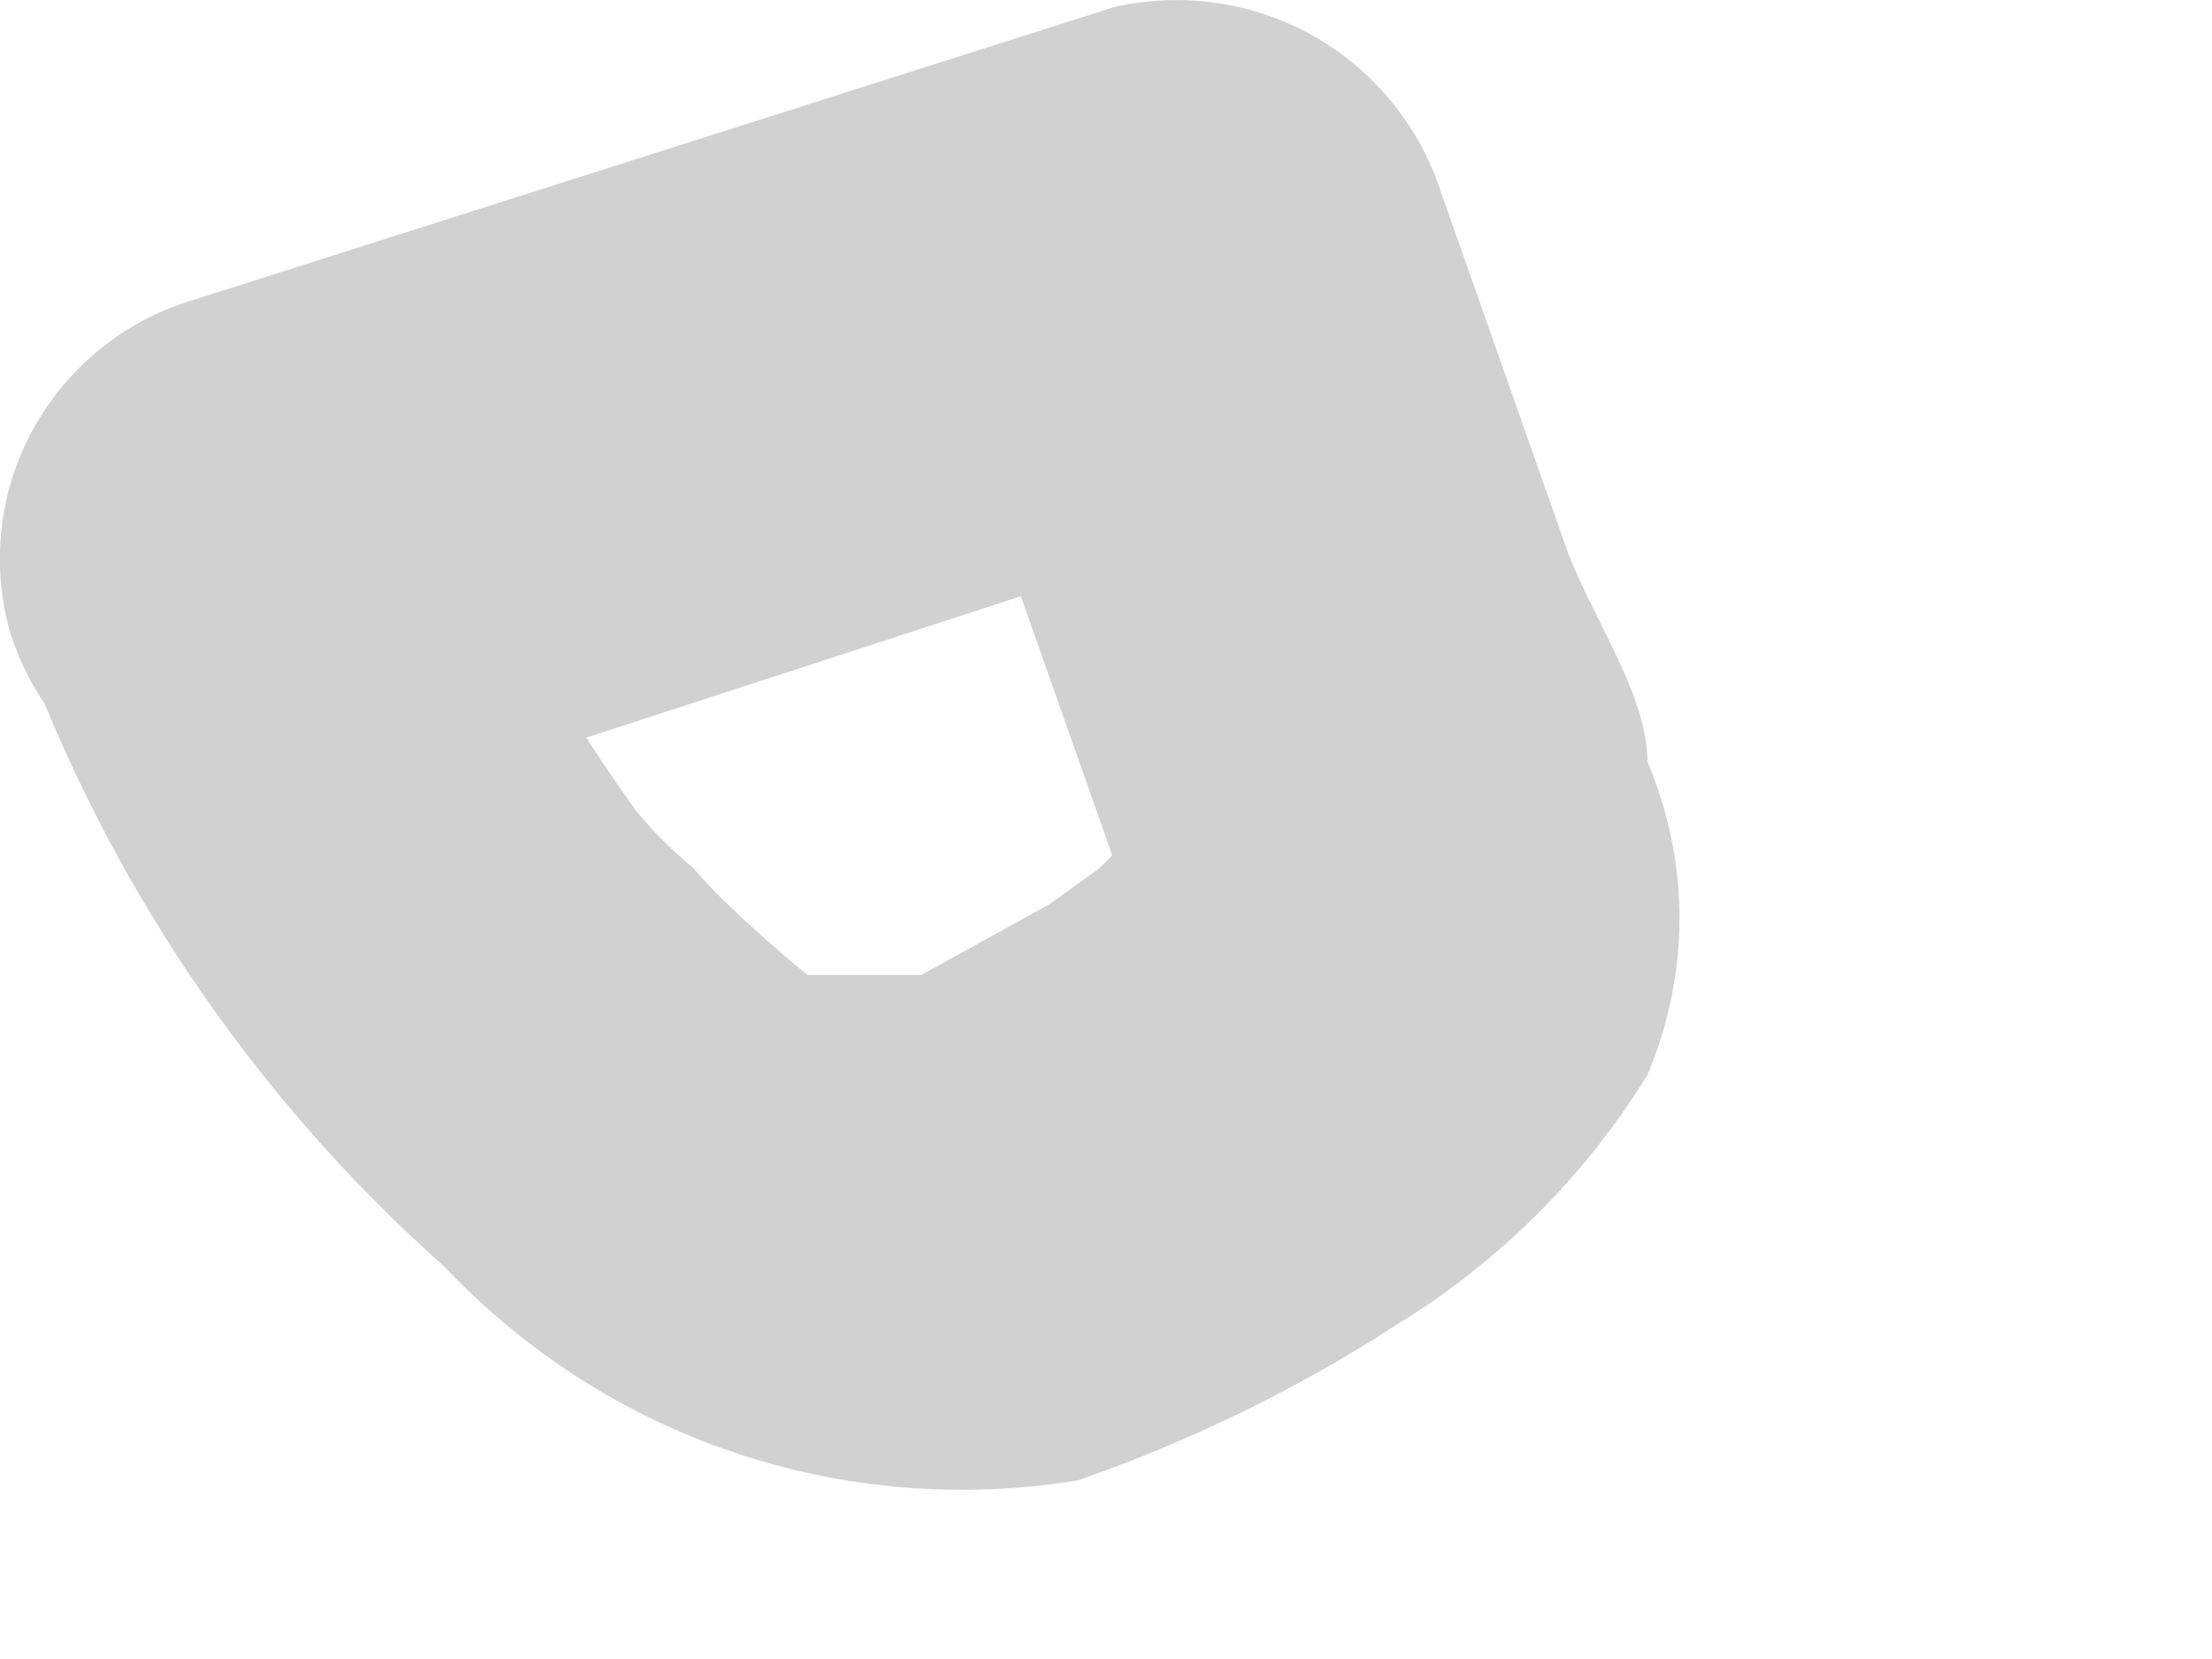 <?xml version="1.0" encoding="utf-8"?>
<svg xmlns="http://www.w3.org/2000/svg" fill="none" height="100%" overflow="visible" preserveAspectRatio="none" style="display: block;" viewBox="0 0 4 3" width="100%">
<path d="M0.032 1.146C0.189 1.586 0.454 1.98 0.804 2.291C0.949 2.444 1.129 2.56 1.329 2.627C1.528 2.694 1.741 2.711 1.949 2.677C2.153 2.606 2.348 2.511 2.528 2.394C2.712 2.281 2.866 2.127 2.979 1.944C3.017 1.854 3.037 1.758 3.037 1.66C3.037 1.563 3.017 1.467 2.979 1.377C2.979 1.261 2.889 1.133 2.837 1.004L2.606 0.348C2.567 0.228 2.485 0.127 2.375 0.065C2.265 0.003 2.136 -0.015 2.014 0.013L0.354 0.541C0.229 0.577 0.124 0.661 0.061 0.774C-0.002 0.887 -0.017 1.021 0.019 1.146C0.058 1.266 0.14 1.367 0.25 1.428C0.359 1.49 0.488 1.509 0.611 1.48L2.271 0.94L1.679 0.605L2.065 1.699C2.063 1.652 2.063 1.605 2.065 1.557C2.065 1.557 2.065 1.429 2.065 1.493L1.988 1.57L1.898 1.635L1.666 1.763H1.55C1.679 1.763 1.396 1.763 1.55 1.763C1.64 1.763 1.628 1.763 1.55 1.763H1.46C1.46 1.763 1.319 1.648 1.254 1.57C1.217 1.539 1.182 1.505 1.151 1.467C1.091 1.384 1.036 1.299 0.984 1.21V1.094C0.991 1.069 0.991 1.042 0.984 1.017C0.951 0.893 0.87 0.787 0.759 0.722C0.649 0.657 0.517 0.638 0.392 0.67C0.289 0.7 0.198 0.762 0.134 0.848C0.069 0.934 0.033 1.038 0.032 1.146Z" fill="#D1D1D1" id="Vector"/>
</svg>